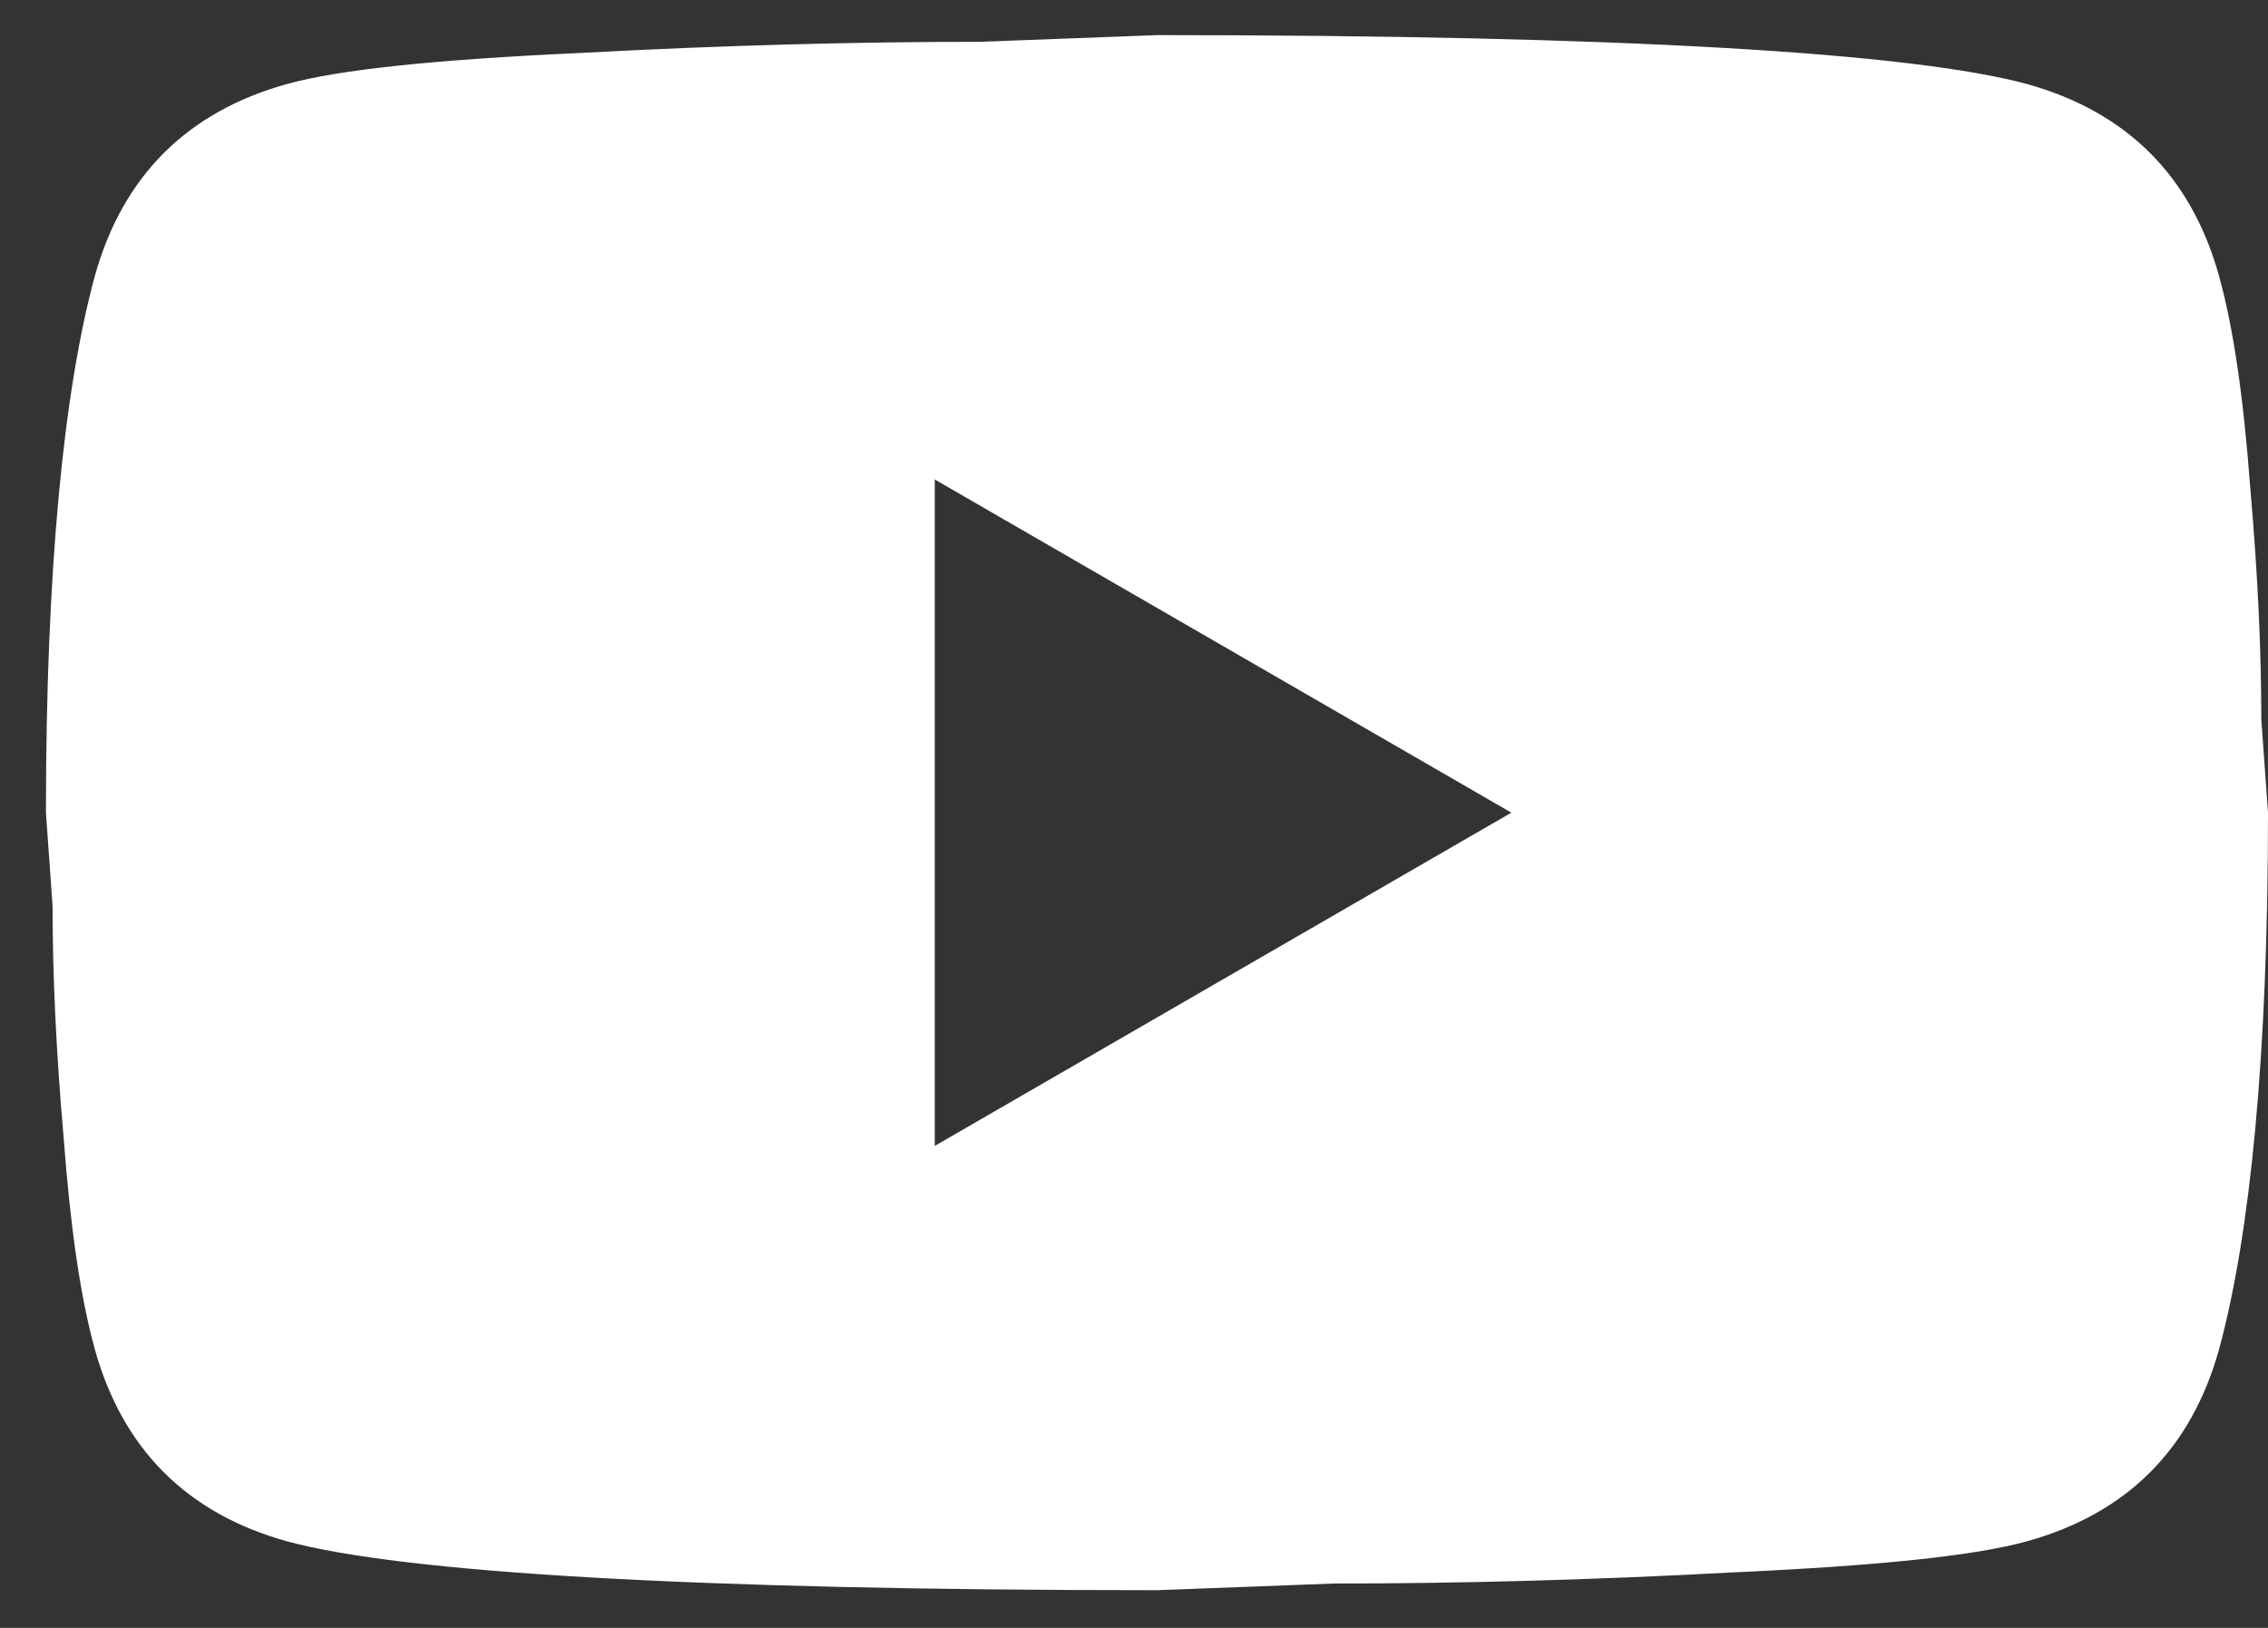 <svg width="39" height="28" viewBox="0 0 39 28" fill="none" xmlns="http://www.w3.org/2000/svg">
<rect x="0" y="0" width="39" height="28" fill="#333333" stroke="none"/>
<path id="Vector" d="M16.074 19.71L25.989 13.978L16.074 8.247V19.71ZM38.159 4.75C38.408 5.648 38.58 6.852 38.694 8.38C38.828 9.909 38.885 11.227 38.885 12.373L39 13.978C39 18.162 38.694 21.238 38.159 23.206C37.682 24.925 36.574 26.034 34.854 26.511C33.956 26.76 32.313 26.931 29.791 27.046C27.308 27.18 25.034 27.237 22.933 27.237L19.895 27.352C11.89 27.352 6.903 27.046 4.935 26.511C3.216 26.034 2.108 24.925 1.63 23.206C1.382 22.308 1.21 21.104 1.095 19.576C0.961 18.048 0.904 16.729 0.904 15.583L0.79 13.978C0.79 9.794 1.095 6.718 1.63 4.75C2.108 3.031 3.216 1.923 4.935 1.445C5.833 1.197 7.476 1.025 9.998 0.91C12.482 0.776 14.755 0.719 16.857 0.719L19.895 0.604C27.9 0.604 32.886 0.91 34.854 1.445C36.574 1.923 37.682 3.031 38.159 4.75Z" fill="white"/>
</svg>
